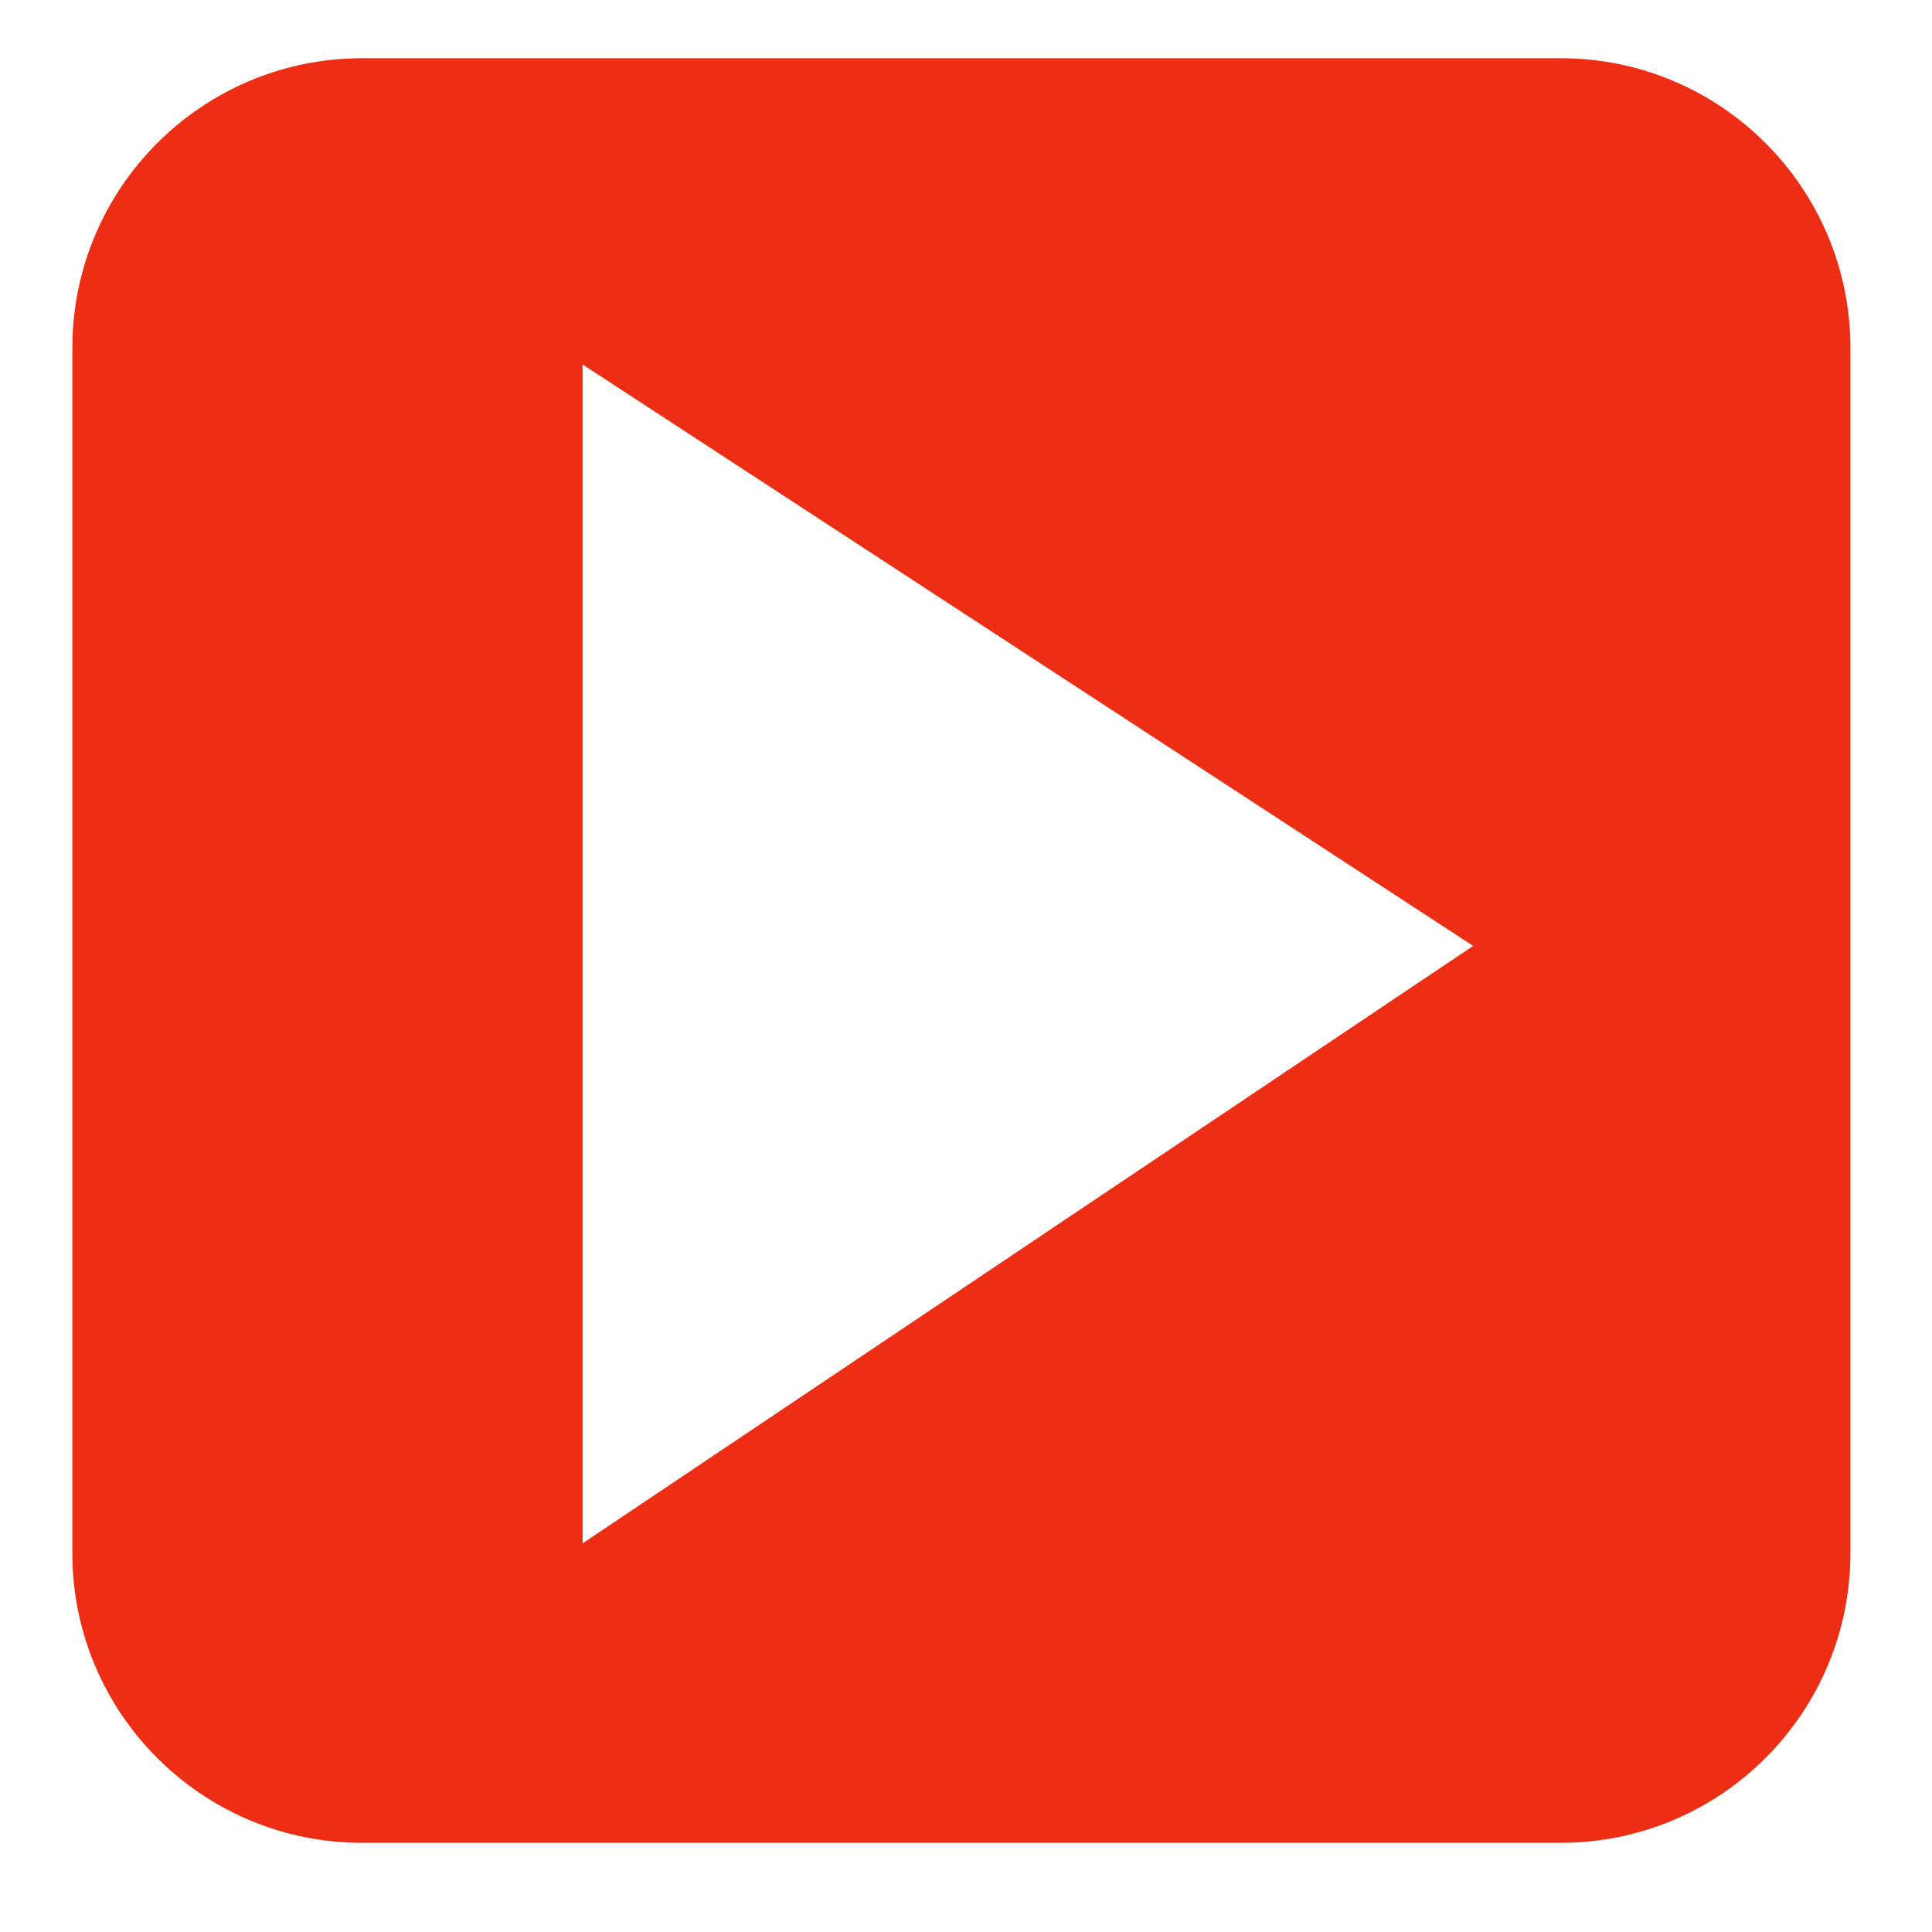<?xml version="1.0" encoding="utf-8"?>
<svg style="max-width: 100%;" enable-background="new 0 0 80 80" viewBox="0 0 80 80" x="0px" y="0px" height="100%" version="1.1" xmlns="http://www.w3.org/2000/svg">
  <g fill="currentColor">
    <path d="M 64.622 2.411 H 14.995 c -6.627 0 -12 5.373 -12 12 v 49.897 c 0 6.627 5.373 12 12 12 h 49.627 c 6.627 0 12 -5.373 12 -12 V 14.411 C 76.622 7.783 71.249 2.411 64.622 2.411 Z M 24.125 63.906 V 15.093 L 61 39.168 L 24.125 63.906 Z" style="fill: rgb(238, 46, 20);"/>
  </g>
</svg>